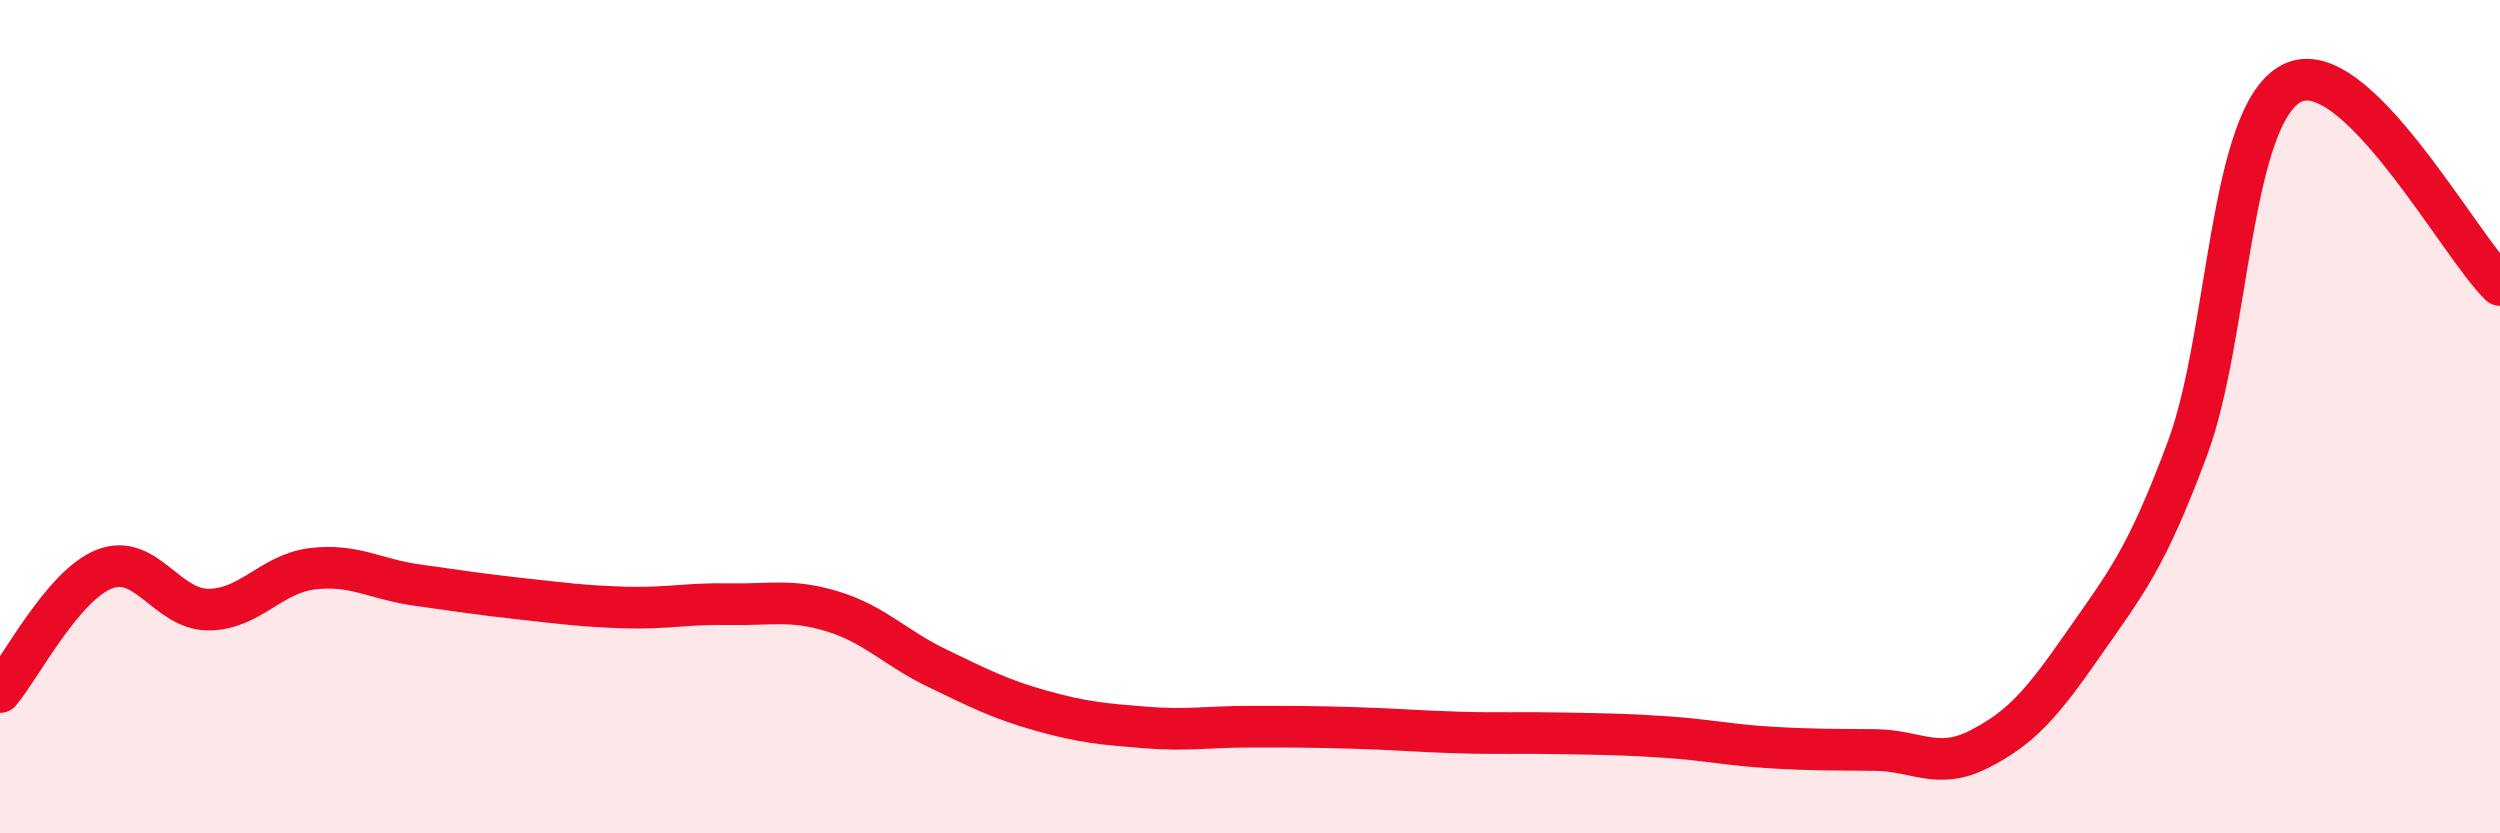 
    <svg width="60" height="20" viewBox="0 0 60 20" xmlns="http://www.w3.org/2000/svg">
      <path
        d="M 0,16.61 C 0.5,16.02 1.5,14.06 2.5,13.66 C 3.5,13.26 4,14.63 5,14.63 C 6,14.63 6.5,13.77 7.5,13.65 C 8.5,13.53 9,13.9 10,14.04 C 11,14.18 11.5,14.26 12.5,14.37 C 13.5,14.48 14,14.55 15,14.58 C 16,14.61 16.5,14.48 17.5,14.5 C 18.5,14.52 19,14.37 20,14.68 C 21,14.99 21.5,15.56 22.5,16.04 C 23.5,16.52 24,16.78 25,17.06 C 26,17.34 26.5,17.38 27.5,17.46 C 28.5,17.54 29,17.44 30,17.44 C 31,17.44 31.5,17.44 32.5,17.47 C 33.5,17.5 34,17.55 35,17.58 C 36,17.61 36.5,17.58 37.5,17.6 C 38.5,17.62 39,17.62 40,17.69 C 41,17.76 41.5,17.88 42.5,17.94 C 43.5,18 44,17.99 45,18 C 46,18.01 46.5,18.49 47.5,17.98 C 48.5,17.47 49,16.9 50,15.46 C 51,14.02 51.5,13.45 52.5,10.76 C 53.5,8.07 53.5,2.78 55,2 C 56.5,1.22 59,5.87 60,6.84L60 20L0 20Z"
        fill="#EB0A25"
        opacity="0.1"
        stroke-linecap="round"
        stroke-linejoin="round"
      />
      <path
        d="M 0,16.61 C 0.5,16.02 1.5,14.06 2.5,13.66 C 3.5,13.26 4,14.63 5,14.63 C 6,14.63 6.5,13.77 7.5,13.65 C 8.5,13.53 9,13.9 10,14.04 C 11,14.18 11.5,14.26 12.5,14.37 C 13.5,14.48 14,14.55 15,14.58 C 16,14.61 16.5,14.48 17.5,14.5 C 18.5,14.52 19,14.37 20,14.68 C 21,14.99 21.5,15.56 22.5,16.04 C 23.5,16.52 24,16.78 25,17.06 C 26,17.34 26.5,17.38 27.5,17.46 C 28.5,17.54 29,17.44 30,17.44 C 31,17.44 31.5,17.44 32.5,17.47 C 33.5,17.5 34,17.55 35,17.58 C 36,17.61 36.5,17.58 37.5,17.6 C 38.5,17.62 39,17.62 40,17.69 C 41,17.76 41.5,17.88 42.5,17.94 C 43.5,18 44,17.99 45,18 C 46,18.01 46.5,18.49 47.5,17.98 C 48.5,17.47 49,16.9 50,15.46 C 51,14.02 51.5,13.45 52.5,10.76 C 53.5,8.07 53.5,2.78 55,2 C 56.5,1.22 59,5.87 60,6.84"
        stroke="#EB0A25"
        stroke-width="1"
        fill="none"
        stroke-linecap="round"
        stroke-linejoin="round"
      />
    </svg>
  